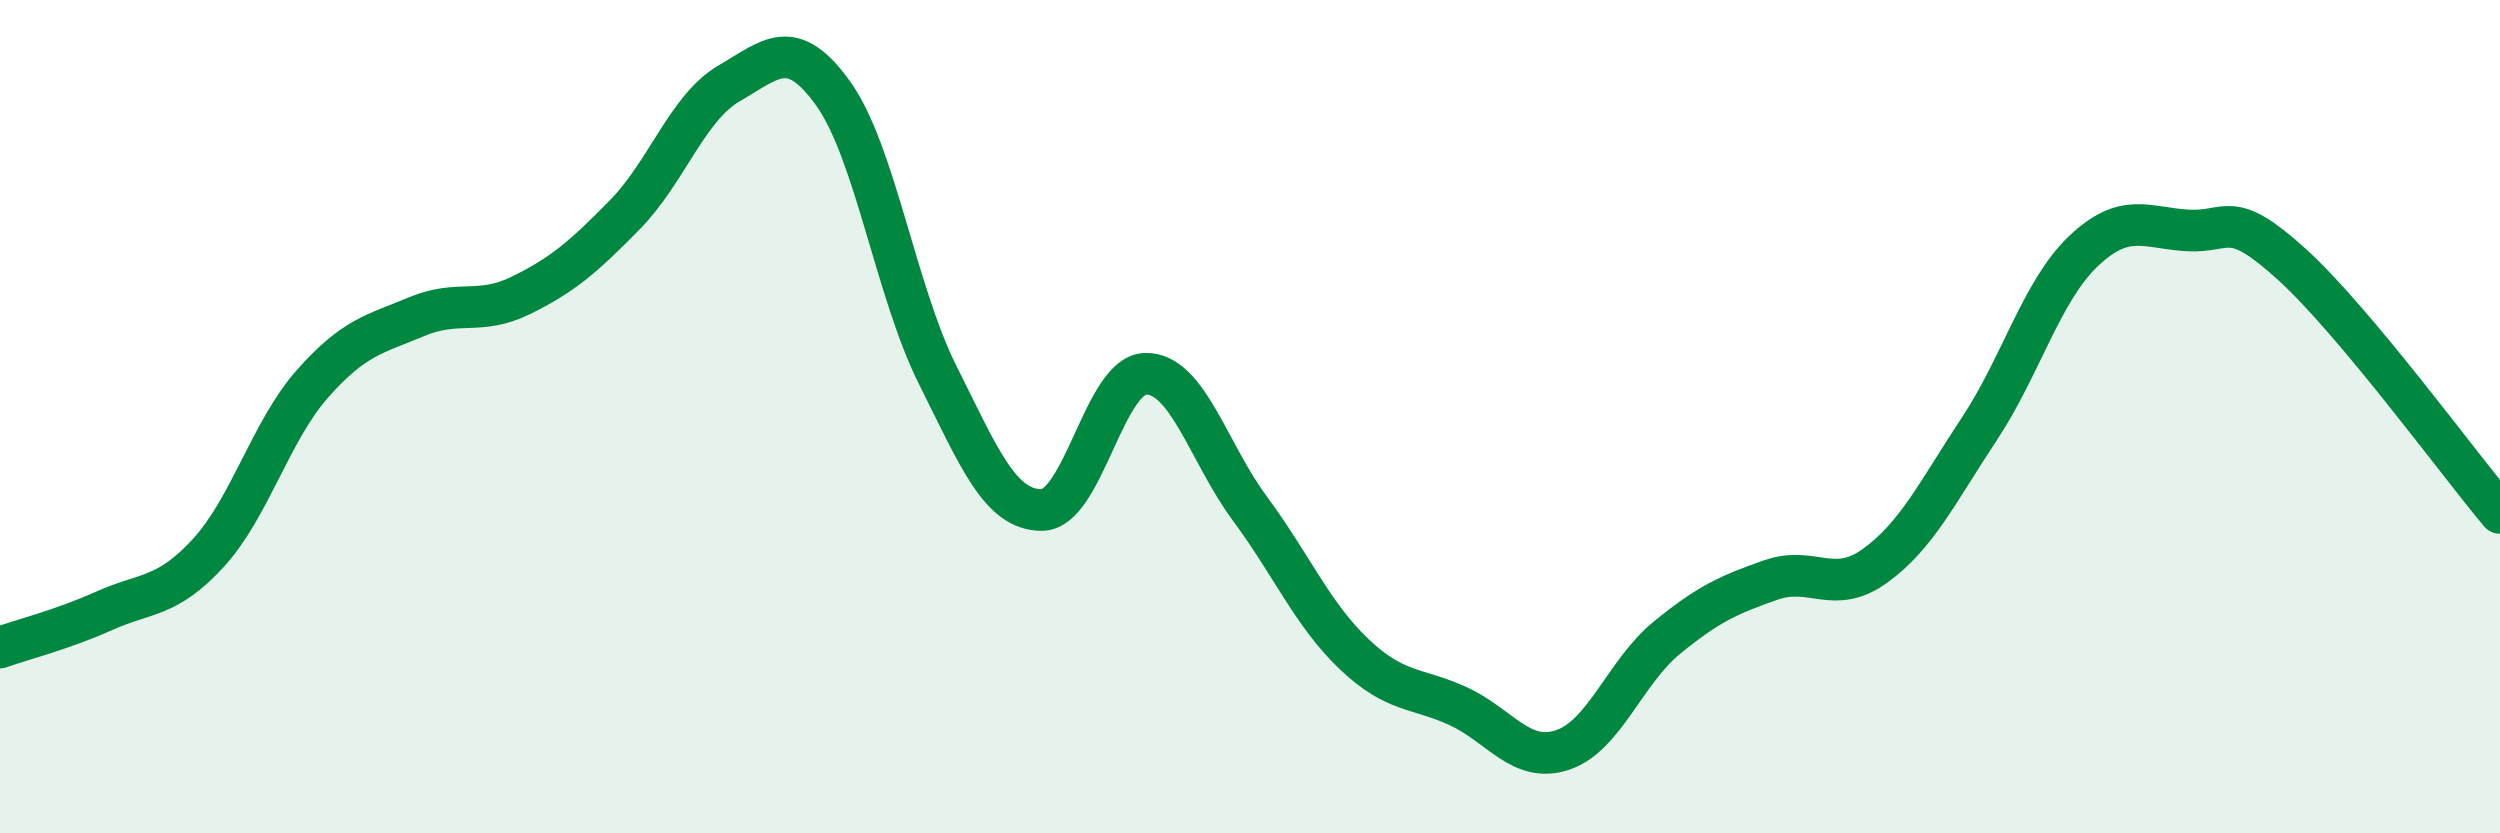
    <svg width="60" height="20" viewBox="0 0 60 20" xmlns="http://www.w3.org/2000/svg">
      <path
        d="M 0,15.54 C 0.5,15.36 1.5,15.11 2.5,14.66 C 3.5,14.21 4,14.36 5,13.27 C 6,12.18 6.5,10.34 7.5,9.21 C 8.5,8.08 9,8.02 10,7.6 C 11,7.18 11.5,7.58 12.5,7.09 C 13.5,6.6 14,6.17 15,5.15 C 16,4.13 16.5,2.58 17.5,2 C 18.5,1.42 19,0.85 20,2.25 C 21,3.65 21.5,6.99 22.5,8.99 C 23.5,10.99 24,12.24 25,12.24 C 26,12.24 26.5,8.98 27.5,8.97 C 28.5,8.96 29,10.86 30,12.21 C 31,13.56 31.5,14.75 32.5,15.7 C 33.5,16.65 34,16.49 35,16.95 C 36,17.41 36.5,18.33 37.5,18 C 38.5,17.67 39,16.13 40,15.31 C 41,14.49 41.5,14.27 42.5,13.92 C 43.5,13.57 44,14.3 45,13.58 C 46,12.86 46.5,11.81 47.5,10.3 C 48.5,8.79 49,6.98 50,6.03 C 51,5.08 51.5,5.47 52.5,5.53 C 53.5,5.59 53.5,4.98 55,6.34 C 56.5,7.7 59,11.12 60,12.31L60 20L0 20Z"
        fill="#008740"
        opacity="0.1"
        stroke-linecap="round"
        stroke-linejoin="round"
      />
      <path
        d="M 0,15.54 C 0.5,15.36 1.5,15.11 2.5,14.66 C 3.5,14.21 4,14.36 5,13.27 C 6,12.18 6.5,10.34 7.5,9.21 C 8.5,8.08 9,8.02 10,7.6 C 11,7.18 11.5,7.58 12.5,7.09 C 13.5,6.6 14,6.17 15,5.15 C 16,4.13 16.5,2.58 17.5,2 C 18.5,1.42 19,0.85 20,2.25 C 21,3.65 21.5,6.99 22.5,8.99 C 23.5,10.99 24,12.24 25,12.24 C 26,12.24 26.5,8.98 27.5,8.97 C 28.5,8.96 29,10.86 30,12.21 C 31,13.56 31.5,14.75 32.5,15.7 C 33.5,16.65 34,16.49 35,16.95 C 36,17.41 36.5,18.33 37.5,18 C 38.5,17.67 39,16.13 40,15.31 C 41,14.49 41.5,14.27 42.5,13.92 C 43.5,13.57 44,14.3 45,13.58 C 46,12.86 46.5,11.81 47.5,10.3 C 48.5,8.79 49,6.98 50,6.03 C 51,5.08 51.5,5.47 52.5,5.53 C 53.5,5.59 53.5,4.98 55,6.34 C 56.5,7.7 59,11.12 60,12.31"
        stroke="#008740"
        stroke-width="1"
        fill="none"
        stroke-linecap="round"
        stroke-linejoin="round"
      />
    </svg>
  